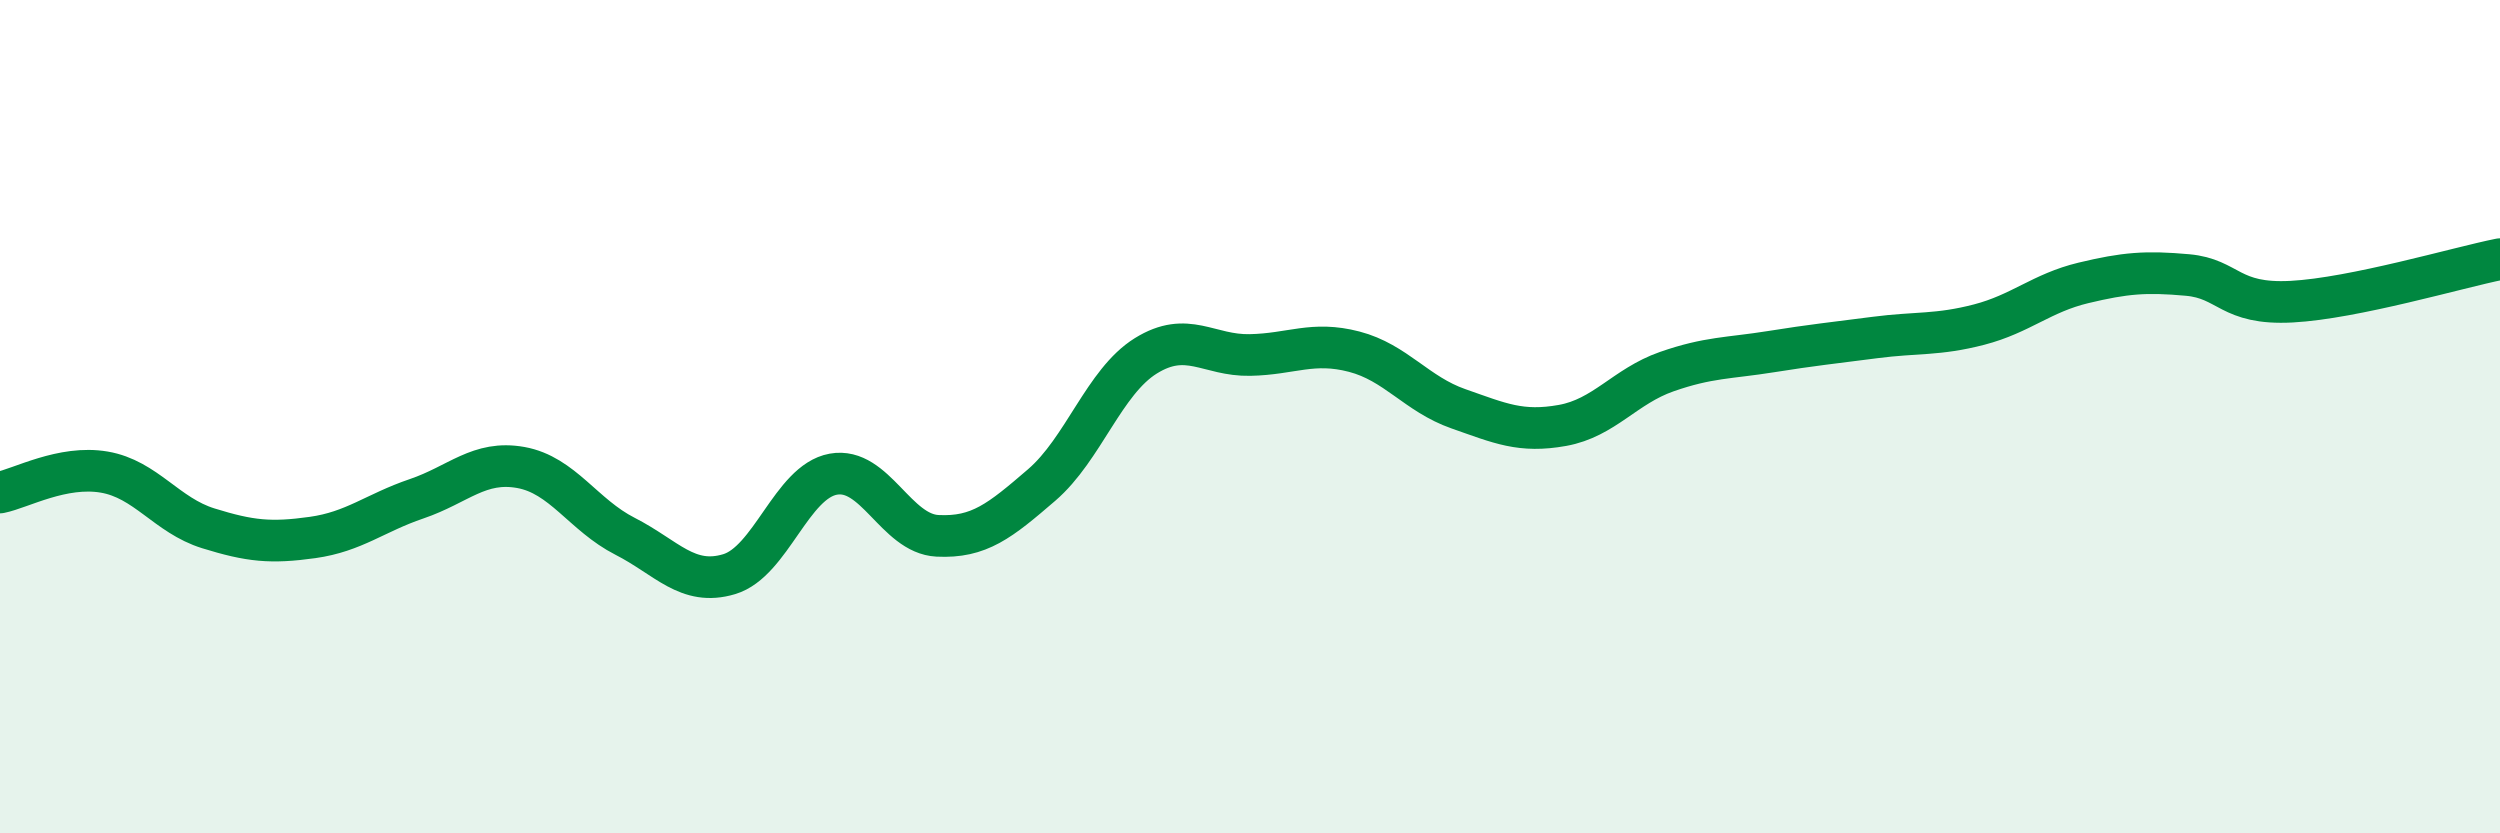 
    <svg width="60" height="20" viewBox="0 0 60 20" xmlns="http://www.w3.org/2000/svg">
      <path
        d="M 0,11.82 C 0.5,11.72 1.5,11.16 2.5,11.33 C 3.5,11.5 4,12.37 5,12.68 C 6,12.99 6.5,13.04 7.5,12.9 C 8.5,12.76 9,12.31 10,11.97 C 11,11.63 11.5,11.04 12.5,11.22 C 13.5,11.4 14,12.36 15,12.87 C 16,13.38 16.5,14.08 17.5,13.78 C 18.5,13.48 19,11.56 20,11.38 C 21,11.2 21.5,12.81 22.5,12.86 C 23.5,12.91 24,12.5 25,11.64 C 26,10.78 26.5,9.16 27.5,8.54 C 28.5,7.92 29,8.54 30,8.52 C 31,8.5 31.5,8.18 32.5,8.44 C 33.5,8.7 34,9.46 35,9.81 C 36,10.16 36.5,10.39 37.5,10.21 C 38.5,10.03 39,9.27 40,8.92 C 41,8.57 41.5,8.6 42.5,8.44 C 43.5,8.28 44,8.23 45,8.1 C 46,7.97 46.5,8.05 47.5,7.79 C 48.5,7.53 49,7.03 50,6.79 C 51,6.55 51.5,6.51 52.5,6.6 C 53.5,6.69 53.5,7.32 55,7.24 C 56.5,7.16 59,6.42 60,6.22L60 20L0 20Z"
        fill="#008740"
        opacity="0.1"
        stroke-linecap="round"
        stroke-linejoin="round"
      />
      <path
        d="M 0,11.82 C 0.5,11.72 1.5,11.16 2.5,11.33 C 3.5,11.5 4,12.37 5,12.68 C 6,12.99 6.5,13.04 7.5,12.9 C 8.5,12.76 9,12.31 10,11.97 C 11,11.63 11.5,11.04 12.5,11.22 C 13.5,11.4 14,12.36 15,12.87 C 16,13.38 16.5,14.08 17.5,13.78 C 18.5,13.48 19,11.56 20,11.38 C 21,11.2 21.5,12.81 22.5,12.86 C 23.5,12.91 24,12.5 25,11.64 C 26,10.78 26.5,9.16 27.5,8.54 C 28.5,7.92 29,8.54 30,8.52 C 31,8.5 31.5,8.18 32.5,8.44 C 33.5,8.7 34,9.46 35,9.81 C 36,10.16 36.5,10.39 37.5,10.21 C 38.5,10.03 39,9.27 40,8.92 C 41,8.57 41.5,8.6 42.5,8.44 C 43.5,8.28 44,8.23 45,8.1 C 46,7.97 46.5,8.05 47.5,7.79 C 48.5,7.53 49,7.03 50,6.79 C 51,6.55 51.5,6.51 52.5,6.6 C 53.5,6.69 53.5,7.32 55,7.24 C 56.5,7.16 59,6.42 60,6.22"
        stroke="#008740"
        stroke-width="1"
        fill="none"
        stroke-linecap="round"
        stroke-linejoin="round"
      />
    </svg>
  